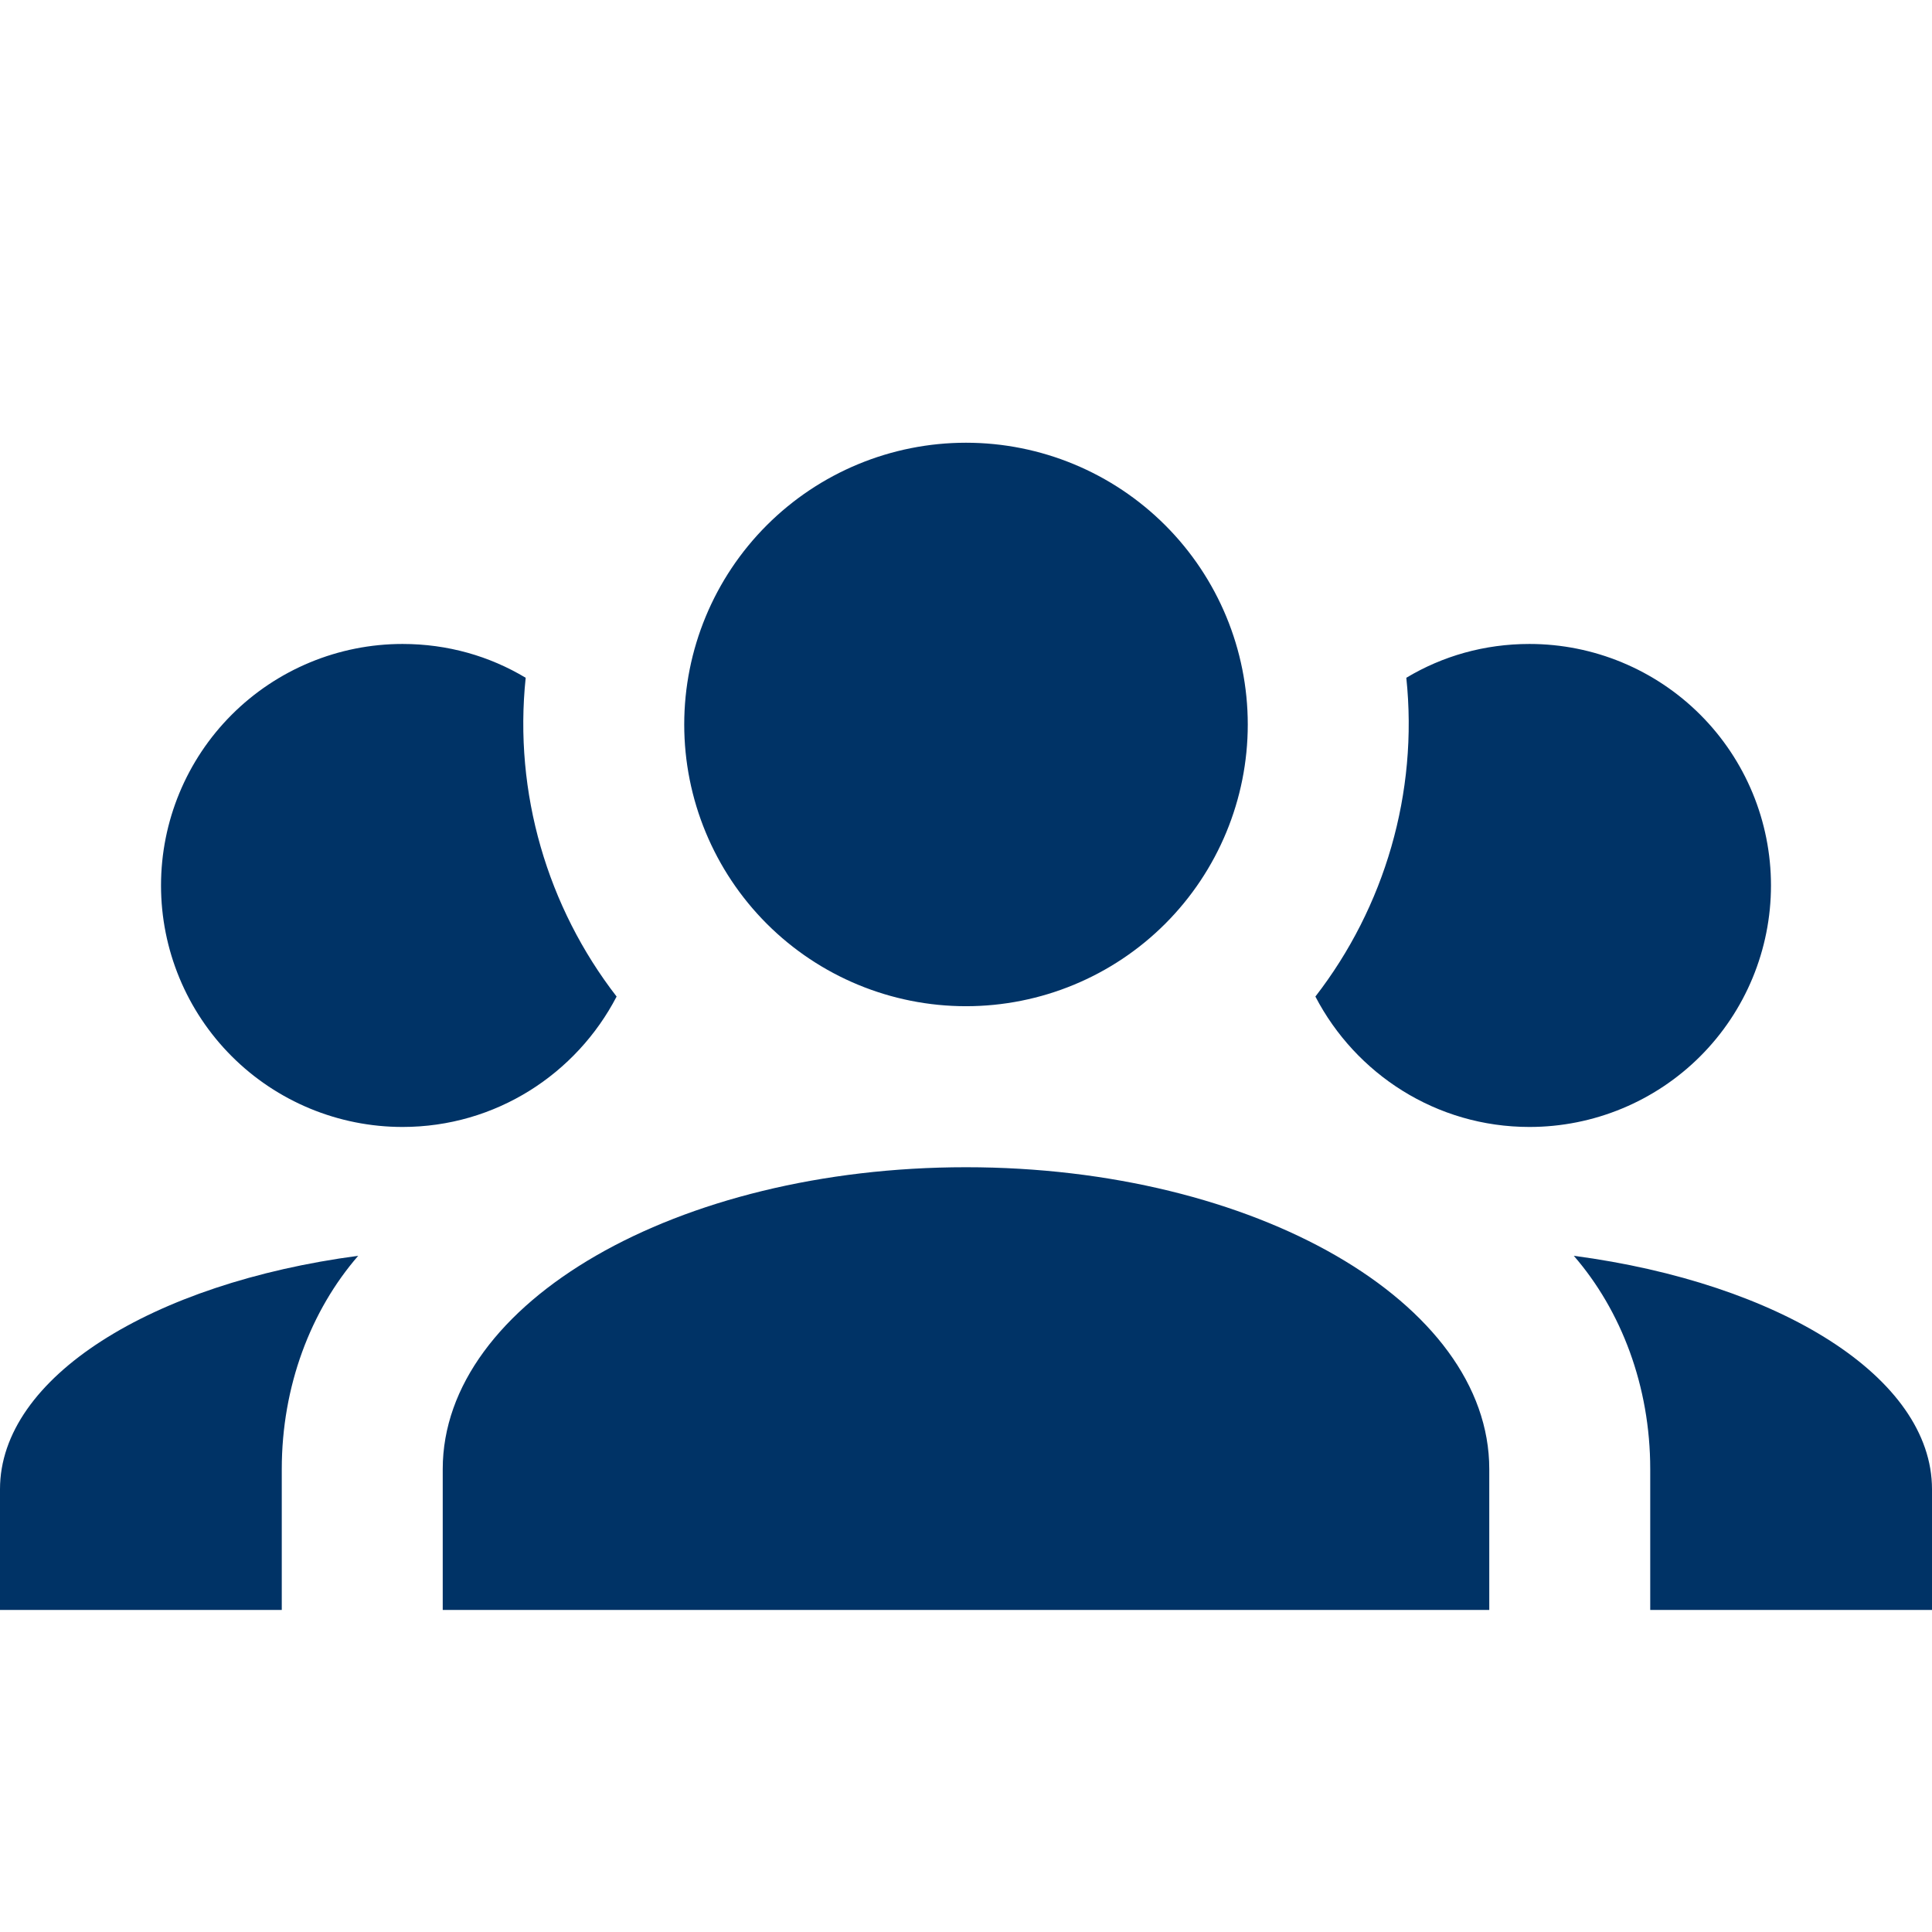 <?xml version="1.0" encoding="UTF-8"?> <svg xmlns="http://www.w3.org/2000/svg" width="32" height="32" viewBox="0 0 32 32" fill="none"><path d="M16 7.333C17.238 7.333 18.425 7.825 19.3 8.7C20.175 9.575 20.667 10.762 20.667 12C20.667 13.237 20.175 14.424 19.3 15.3C18.425 16.175 17.238 16.666 16 16.666C14.762 16.666 13.575 16.175 12.7 15.3C11.825 14.424 11.333 13.237 11.333 12C11.333 10.762 11.825 9.575 12.7 8.7C13.575 7.825 14.762 7.333 16 7.333V7.333ZM6.667 10.666C7.413 10.666 8.107 10.866 8.707 11.226C8.507 13.133 9.067 15.026 10.213 16.506C9.547 17.786 8.213 18.666 6.667 18.666C5.606 18.666 4.588 18.245 3.838 17.495C3.088 16.745 2.667 15.727 2.667 14.666C2.667 13.605 3.088 12.588 3.838 11.838C4.588 11.088 5.606 10.666 6.667 10.666V10.666ZM25.333 10.666C26.394 10.666 27.412 11.088 28.162 11.838C28.912 12.588 29.333 13.605 29.333 14.666C29.333 15.727 28.912 16.745 28.162 17.495C27.412 18.245 26.394 18.666 25.333 18.666C23.787 18.666 22.453 17.786 21.787 16.506C22.933 15.026 23.493 13.133 23.293 11.226C23.893 10.866 24.587 10.666 25.333 10.666ZM7.333 24.333C7.333 21.573 11.213 19.333 16 19.333C20.787 19.333 24.667 21.573 24.667 24.333V26.666H7.333V24.333ZM0 26.666V24.666C0 22.813 2.52 21.253 5.933 20.8C5.147 21.706 4.667 22.96 4.667 24.333V26.666H0ZM32 26.666H27.333V24.333C27.333 22.96 26.853 21.706 26.067 20.8C29.48 21.253 32 22.813 32 24.666V26.666Z" fill="#003366"></path></svg> 